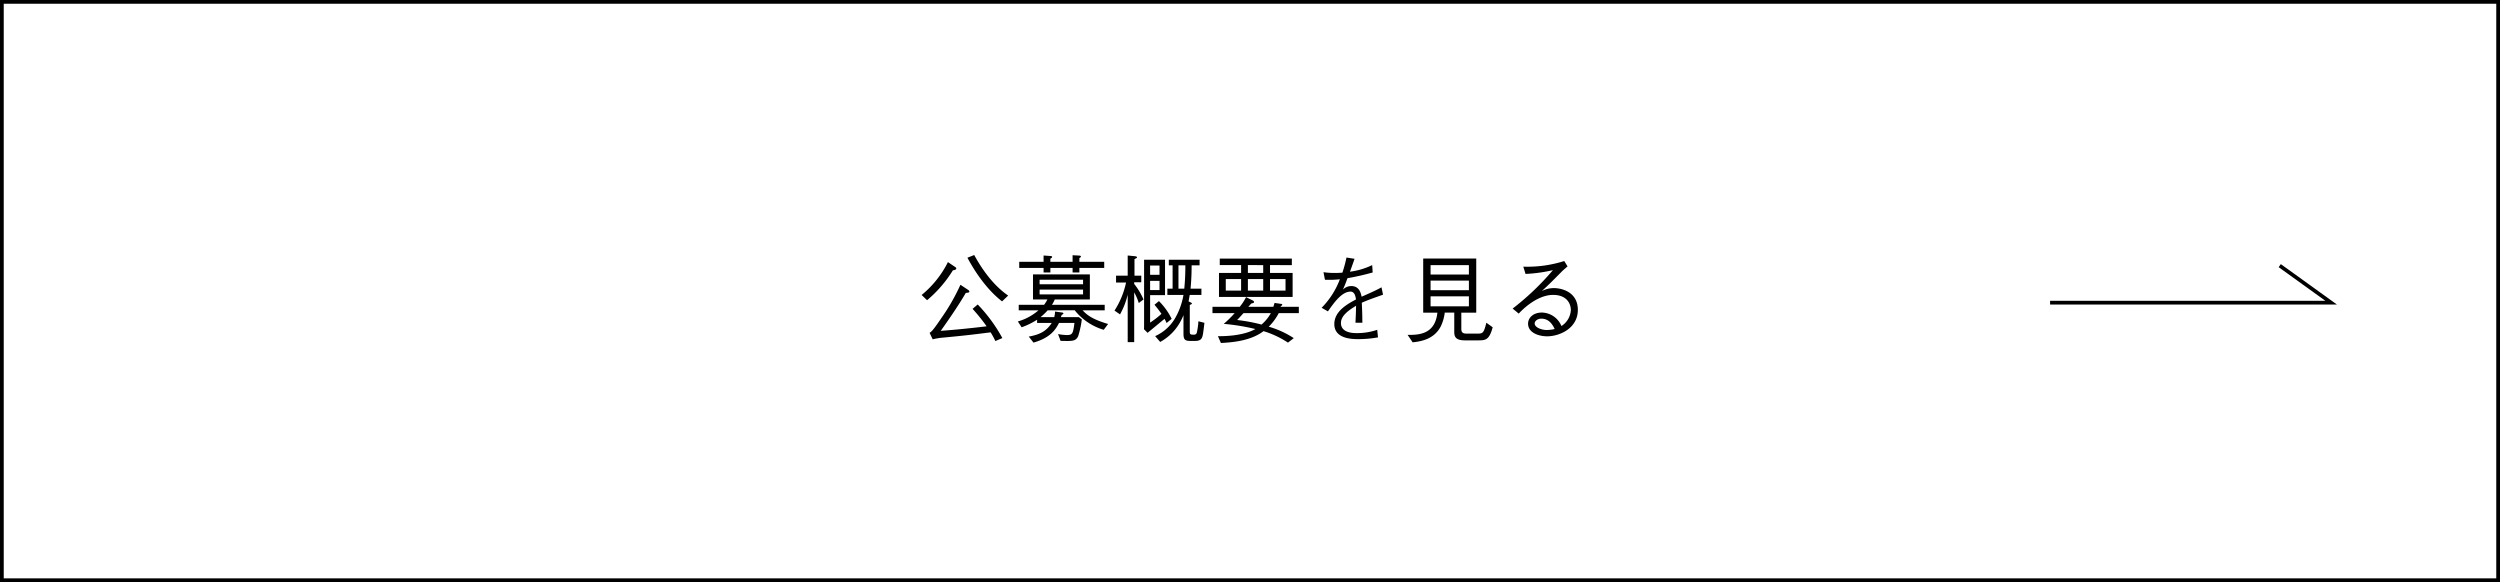 <?xml version="1.0" encoding="UTF-8"?> <svg xmlns="http://www.w3.org/2000/svg" width="670" height="156" viewBox="0 0 670 156"><g id="pbana03-1" transform="translate(-1286 -2334.095)"><g id="グループ_1" data-name="グループ 1"><path id="パス_1" data-name="パス 1" d="M1286,2334.095h670v156H1286Z" fill="#fff"></path><path id="パス_2" data-name="パス 2" d="M1286.5,2334.595h669v155h-669Z" fill="none" stroke="#000" stroke-width="1"></path></g><path id="パス_4" data-name="パス 4" d="M-16098.757-13876.569h75.316l-13.768-9.918" transform="translate(17934.18 16291.774)" fill="none" stroke="#000" stroke-width="1"></path><g id="グループ_2" data-name="グループ 2" transform="translate(-33.458)"><path id="パス_5" data-name="パス 5" d="M-36.894-7.23a48.916,48.916,0,0,1,3.77,4.68c-4.082.494-8.19.91-12.3,1.222,1.9-2.678,4.784-6.812,6.708-10.166.7-.078.962-.1.962-.39,0-.13-.078-.234-.312-.416l-2.08-1.378A54.4,54.4,0,0,1-45.164-4.89C-47.606-1.274-48-1.04-48.412-.806L-47.58.936A17.432,17.432,0,0,1-44.668.468c5.694-.546,6.838-.676,12.61-1.4A19.678,19.678,0,0,1-30.784,1.4l1.872-.8a41.831,41.831,0,0,0-6.6-9Zm-1.378-13.7c2.028,3.8,5.2,8.528,9.282,11.7l1.638-1.56c-4.862-3.328-8.008-8.866-9.1-10.868ZM-49.088-9.542a32.932,32.932,0,0,0,6.916-8.008c.442-.078.91-.156.91-.52a.453.453,0,0,0-.234-.338l-2-1.352a27.007,27.007,0,0,1-7.046,8.814Zm39.572,2.7a15.592,15.592,0,0,0,7.774,5.23l1.17-1.56C-4.94-4.472-6.24-5.616-7.41-6.838h5.928V-8.32H-15.626a6.809,6.809,0,0,0,.754-1.43H-5.46v-6.708H-20.7V-9.75h3.874a12.18,12.18,0,0,1-.884,1.43h-6.812v1.482h5.3a14.535,14.535,0,0,1-5.538,2.99l1.014,1.56A20.415,20.415,0,0,0-19.6-4.316v.858h3.926c-1.43,2.21-3.172,3.12-6.162,3.666l1.274,1.612C-15.8.442-14.556-1.872-13.724-3.458H-9.59c-.364,2.886-.546,3.25-2.054,3.25a13.944,13.944,0,0,1-2.34-.26l.676,1.82c3.25.078,4.03.1,4.706-1.222a25.641,25.641,0,0,0,.988-4.524l-.806-.624h-4.81c.026-.078.208-.494.234-.6.208-.1.442-.208.442-.39s-.286-.234-.312-.234L-14.79-6.5A6.377,6.377,0,0,1-15-5.018h-3.666a15.534,15.534,0,0,0,1.9-1.82ZM-7.28-13.81H-18.928v-1.222H-7.28Zm0,2.7H-18.928v-1.274H-7.28Zm-2.808-5.876h1.82V-18.2h6.656v-1.638H-8.268v-.988c.286-.208.416-.286.416-.416,0-.156-.208-.26-.364-.26l-1.872-.1v1.768h-5.954v-.832c.416-.286.468-.312.468-.468,0-.208-.208-.234-.442-.26l-1.846-.13v1.69h-6.526V-18.2h6.526v1.222h1.82V-18.2h5.954Zm20.774.624v-2.47h2.522v2.47Zm1.17,8.034a29.46,29.46,0,0,1,1.872,2.444,23.681,23.681,0,0,1-3.042,2.34V-10.9h4v-9.49H9.074V-3.12c0,.442,0,.91-.026,1.352l.962.962c1.274-1.04,3.016-2.5,4.55-3.744.26.494.364.728.546,1.118L16.458-4.55a17.263,17.263,0,0,0-3.406-4.758Zm-1.17-3.926v-2.47h2.522v2.47Zm10.3,3.016c.1-.442.156-.754.312-1.716H24.44v-1.69H21.528c.26-2.756.286-4.966.286-6.24h2.132v-1.508H15.7v1.508h1.014v6.24h-1.4v1.69H19.63A18.883,18.883,0,0,1,17.316-4.6,11.765,11.765,0,0,1,12.038.078l1.352,1.56a13.626,13.626,0,0,0,3.9-3.2A14.763,14.763,0,0,0,19.63-5.54V-.676c0,1.742.364,2.054,2.054,2.054h.676c.832,0,1.69-.026,2.106-.676.338-.546.416-1.118.78-4.186L23.634-3.9a19.858,19.858,0,0,1-.416,3.016c-.208.572-.468.572-.936.572-.728,0-.962-.052-.962-.78V-8.268c.312-.13.572-.234.572-.416,0-.1-.234-.208-.312-.26Zm-2.7-9.646h1.846a59.758,59.758,0,0,1-.286,6.24h-1.56ZM8.918-9.75a18.8,18.8,0,0,0-2.5-4.16v-.442h1.9V-16.12H6.5v-4.446c.6-.286.676-.312.676-.468,0-.234-.416-.286-.65-.312L4.68-21.528v5.408H1.56v1.846H4.238A22.42,22.42,0,0,1,1.144-6.76L2.626-5.746A20.657,20.657,0,0,0,4.68-11.024V1.69H6.422V-11.648a13.349,13.349,0,0,1,1.222,2.86Zm39.754-9.2V-20.7H29.354v1.742h5.72v2.106H29.146v6.422H48.88v-6.422H42.822v-2.106ZM41-12.116H36.894V-15.21H41Zm0-4.732H36.894v-2.106H41Zm-5.928,4.732H30.966V-15.21h4.108Zm11.908,0H42.82V-15.21h4.16Zm-2.938,3.3c-.13.442-.26.858-.338,1.04H37c.182-.182.234-.26.806-.884.546-.13.728-.156.728-.416,0-.182-.182-.312-.364-.416l-1.77-.882a13.051,13.051,0,0,1-1.69,2.6H27.4v1.69h5.954A30.786,30.786,0,0,1,30.42-3.2,54.99,54.99,0,0,1,38.9-1.82C35.49.078,30.524.1,28.86.1l.806,1.82c2.678-.156,7.826-.442,11.414-3.172A25.089,25.089,0,0,1,47.632,1.82l1.56-1.2a24.573,24.573,0,0,0-6.708-3.068,14.676,14.676,0,0,0,2.678-3.64h5.382v-1.69H45.656a.512.512,0,0,1,.1-.208c.182-.1.338-.208.338-.364s-.1-.182-.286-.208Zm-.988,2.73a11.548,11.548,0,0,1-2.5,3.068A45.575,45.575,0,0,0,34-4.24c.416-.416.494-.494,1.716-1.846Zm28.5,4.472a16.539,16.539,0,0,1-5.642.884c-1.092,0-4.082-.182-4.082-2.7,0-1.924,1.95-3.354,4.056-4.628-.026.936-.026,1.638-.078,2.7-.026.624-.078,1.612-.078,1.846h1.846C67.55-5.54,67.55-6.19,67.42-8.868c1.716-.754,2.392-.988,5.694-2.158L72.7-13c-1.482.806-2.054,1.066-5.33,2.522-.182-.884-.572-2.86-2.782-2.86a3.151,3.151,0,0,0-2.236.962,31.459,31.459,0,0,0,1.222-3.068,67.042,67.042,0,0,0,6.76-1.534l-.13-1.976a19.214,19.214,0,0,1-5.954,1.768c.65-1.82.936-2.548,1.222-3.458l-2.158-.338a36.128,36.128,0,0,1-1.092,4.056c-.52.026-1.066.078-2.054.078a20.314,20.314,0,0,1-3.016-.208l.39,2.028a26.682,26.682,0,0,0,4-.13,21.689,21.689,0,0,1-4.888,7.644l1.69.962c1.612-2.314,3.718-5.3,6.058-5.3,1.144,0,1.352,1.4,1.456,2.106-2.5,1.326-5.8,3.224-5.8,6.6,0,4.03,4.94,4.03,6.448,4.03A29.721,29.721,0,0,0,71.761.416Zm9.49,3.354c2.964-.286,5.85-1.17,7.488-4.16a11.6,11.6,0,0,0,1.118-3.8H92.2V-1.2c0,1.222.13,2.418,2.86,2.418h3.406c2.054,0,3.094,0,4.03-3.51L100.8-3.51C100.152-.858,99.866-.6,98.592-.6h-3.2c-1.3,0-1.3-.78-1.3-1.4V-6.214h4V-20.722H83.876V-6.214h3.8c-.6,5.824-5,6.006-7.986,5.954ZM96.122-12.22H85.852v-2.574h10.27Zm0,4.316H85.852v-2.678h10.27Zm0-8.528H85.852v-2.522h10.27Zm15.184-.156a40.3,40.3,0,0,0,7.332-1.014,70.545,70.545,0,0,1-10.79,10.3l1.638,1.352c.416-.494,4.628-5.018,9.2-5.018,3.64,0,4.758,2.314,4.758,4.082a5.423,5.423,0,0,1-2.522,4.264A5.806,5.806,0,0,0,115.7-6.24c-2.366,0-3.718,1.43-3.718,2.99,0,2.444,2.886,3.38,5.122,3.38,3.3,0,8.216-2.132,8.216-7.072,0-4.914-4.472-5.85-6.4-5.85a7.017,7.017,0,0,0-3.276.806c1.716-1.534,3.094-2.938,5.46-5.33.182-.182,1.222-1.092,1.456-1.3l-.884-1.43A32.513,32.513,0,0,1,110.7-18.538Zm7.8,14.768a10,10,0,0,1-2.158.26c-1.326,0-3.2-.676-3.2-1.768,0-.572.7-1.274,1.794-1.274,2.238,0,3.174,1.95,3.564,2.782Z" transform="translate(1617 2424.096)"></path></g></g></svg> 